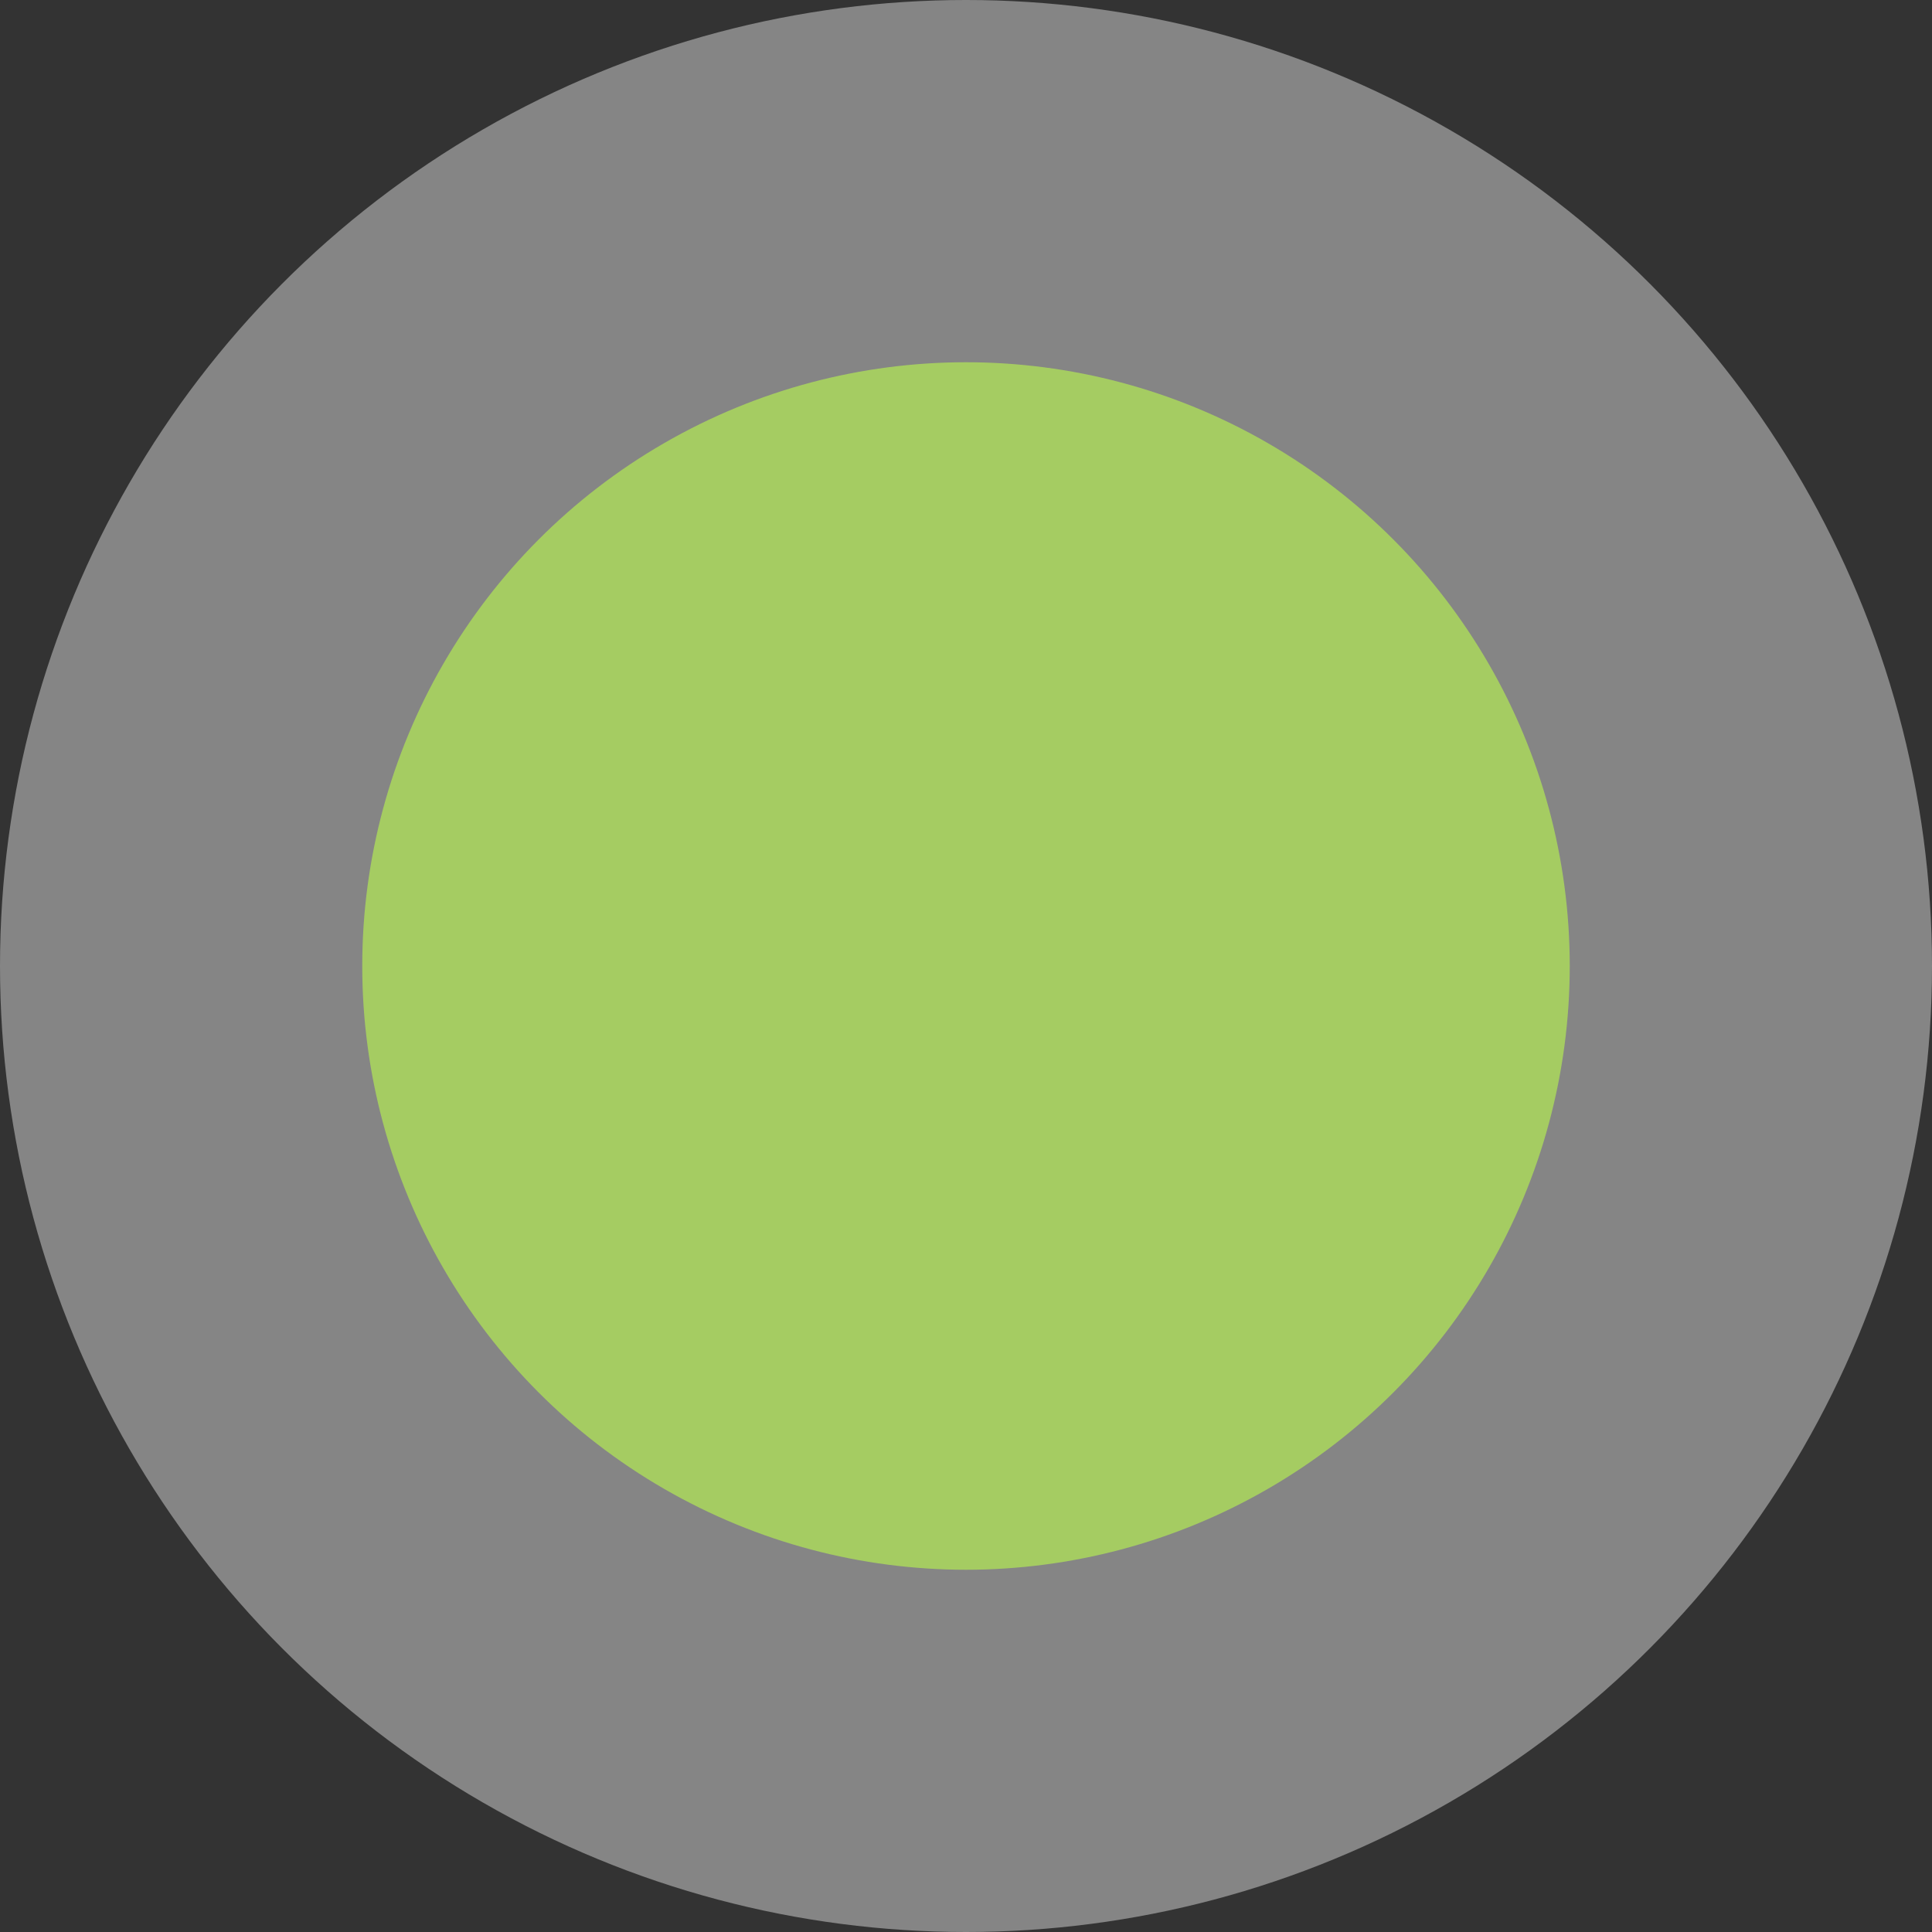 <svg width="20" height="20" viewBox="0 0 20 20" fill="none" xmlns="http://www.w3.org/2000/svg">
    <rect x="0" y="0" width="20" height="20" fill="#333333" stroke="none"/>
    <circle cx="10" cy="10" r="10" fill="white" fill-opacity="0.4"/>
    <circle cx="10" cy="10" r="6.25" fill="#BBFB4C" fill-opacity="0.6"/>
</svg>
